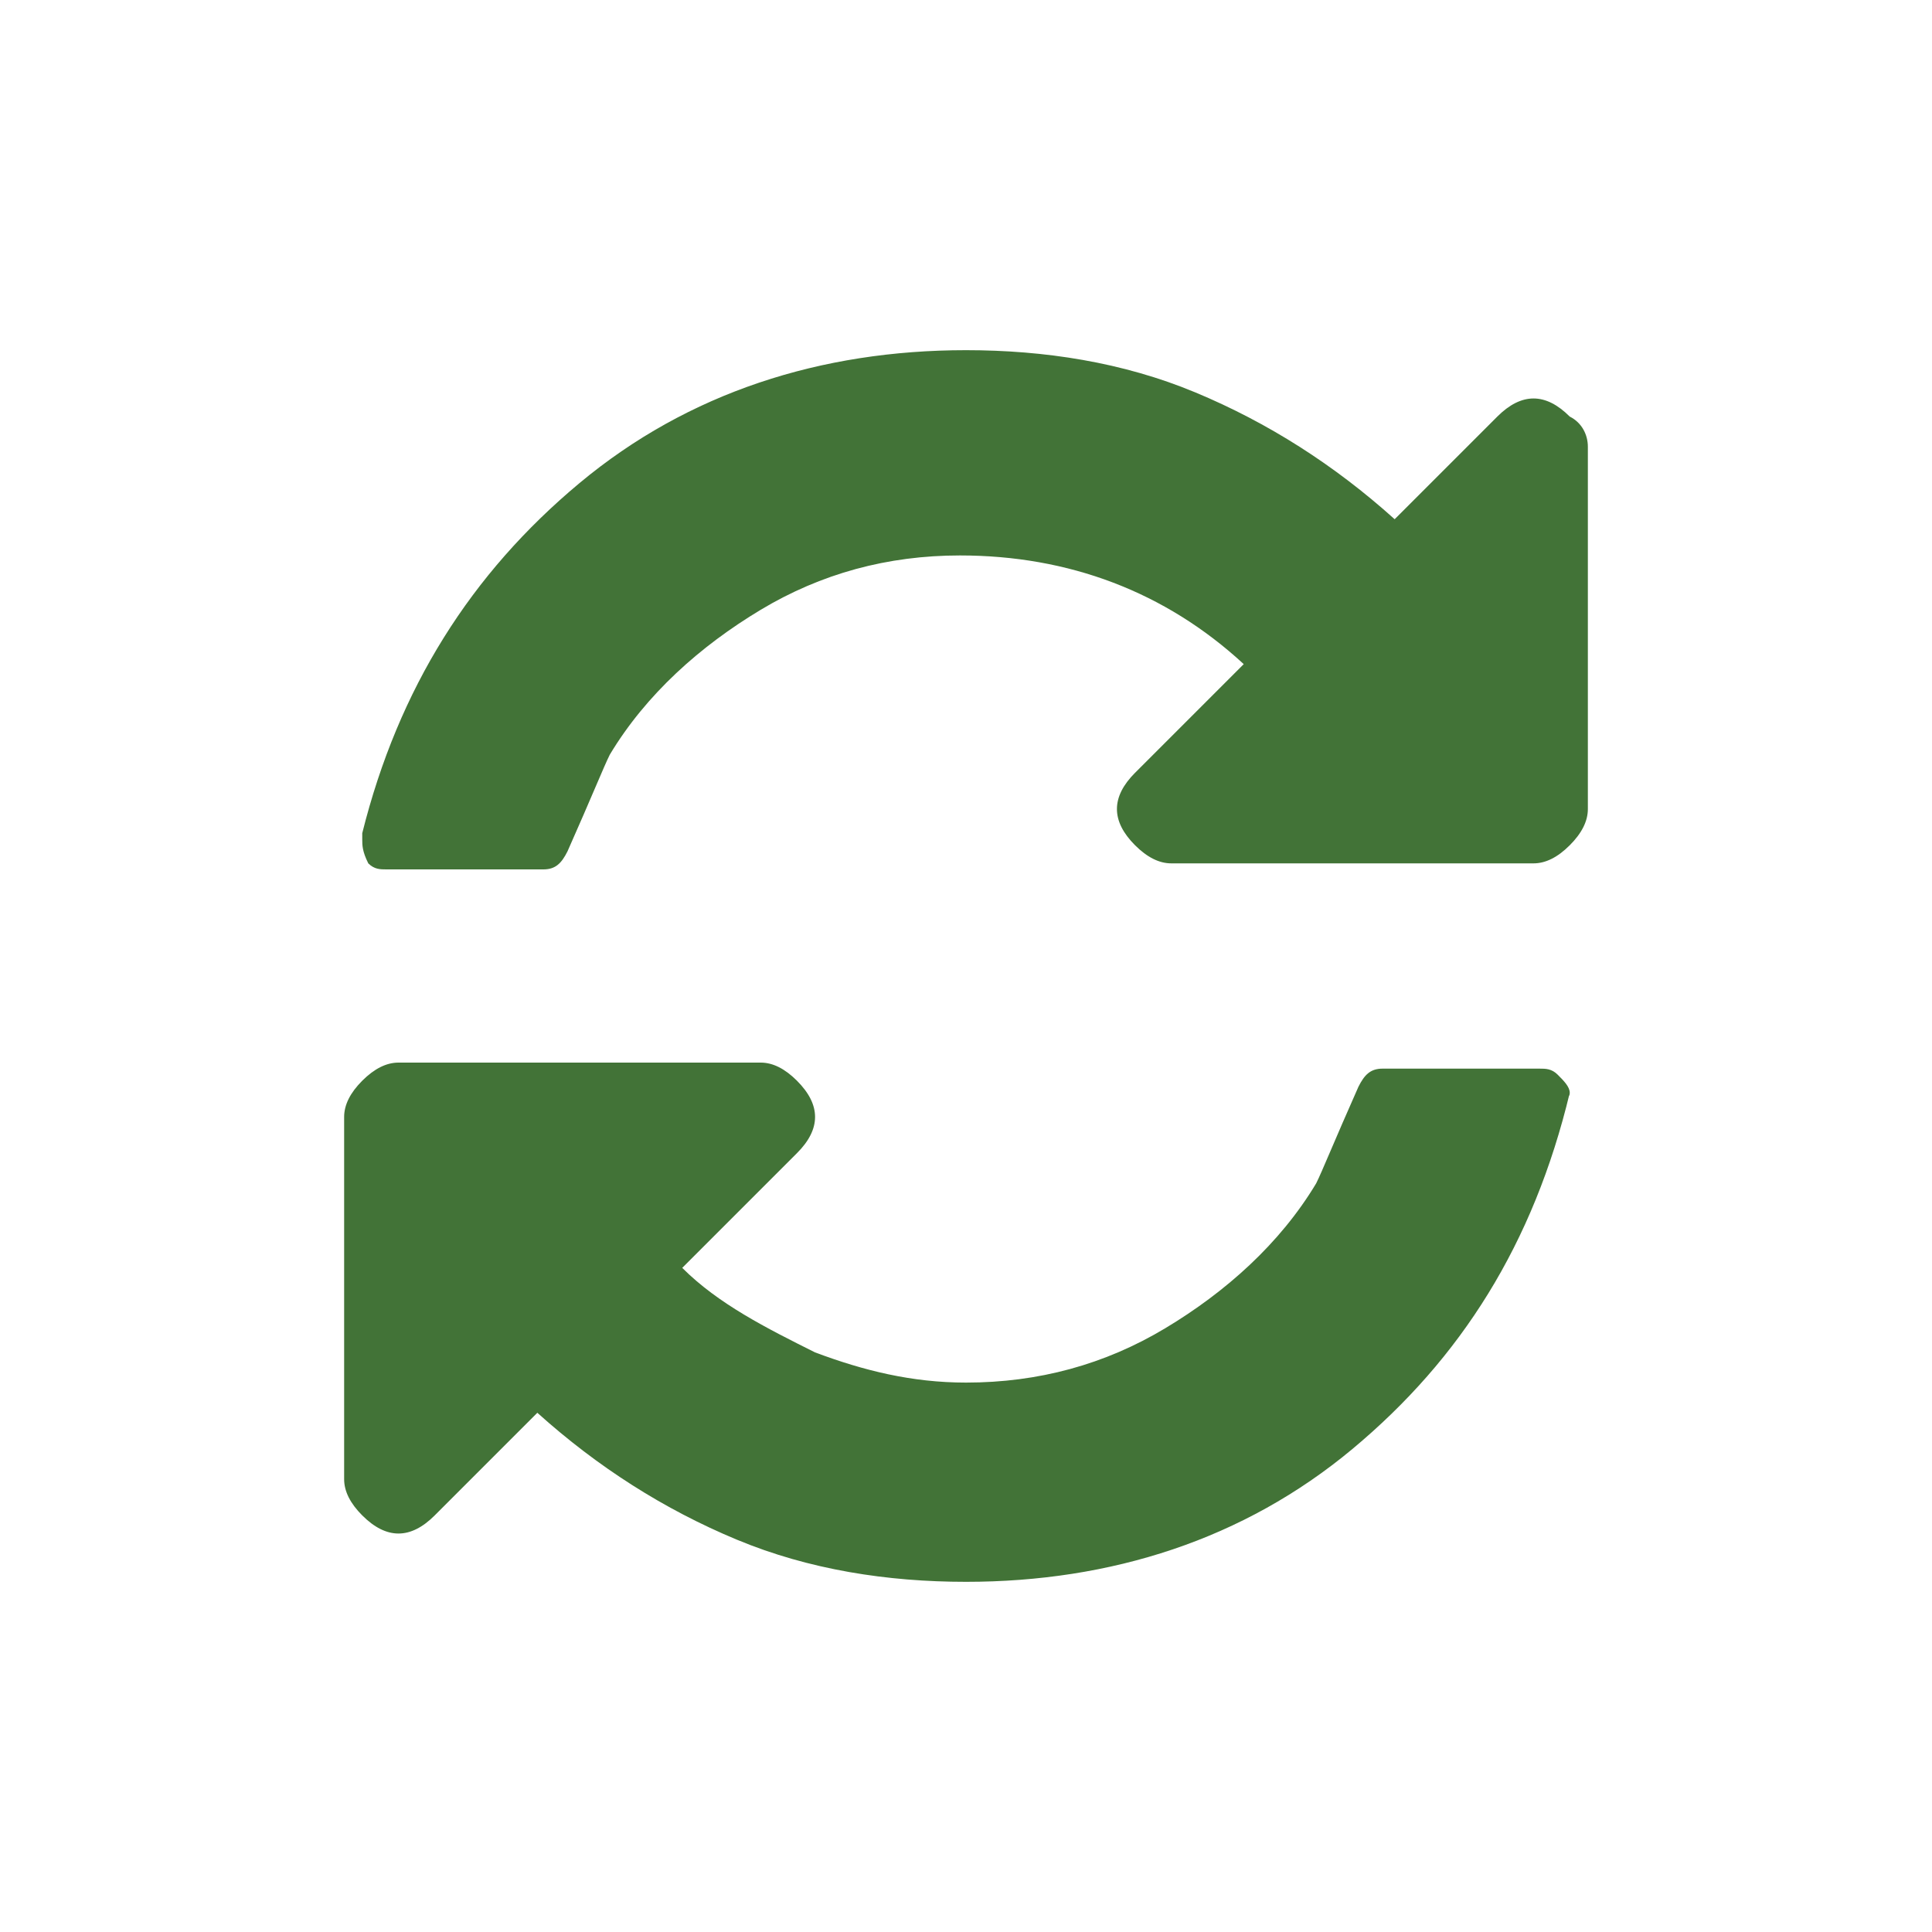 <svg xmlns="http://www.w3.org/2000/svg" viewBox="0 0 32 32">
  <path fill="#427337" d="M26 18.1c0 .1-.1.1 0 0-.6 2.5-1.8 4.4-3.6 5.9s-4 2.2-6.4 2.2c-1.3 0-2.6-.2-3.8-.7s-2.3-1.2-3.3-2.1l-1.7 1.7c-.2.2-.4.3-.6.3-.2 0-.4-.1-.6-.3s-.3-.4-.3-.6v-6c0-.2.1-.4.3-.6s.4-.3.6-.3h6c.2 0 .4.1.6.3.2.2.3.4.3.6 0 .2-.1.4-.3.6L11.3 21c.6.6 1.4 1 2.2 1.4.8.3 1.6.5 2.5.5 1.2 0 2.3-.3 3.3-.9 1-.6 1.9-1.4 2.5-2.4.1-.2.3-.7.7-1.6.1-.2.2-.3.4-.3h2.6c.1 0 .2 0 .3.1.1.1.2.2.2.3zm.3-10.7v6c0 .2-.1.4-.3.6s-.4.3-.6.3h-6c-.2 0-.4-.1-.6-.3-.2-.2-.3-.4-.3-.6 0-.2.1-.4.3-.6l1.8-1.8c-1.3-1.2-2.9-1.8-4.7-1.8-1.2 0-2.3.3-3.3.9-1 .6-1.9 1.4-2.5 2.4-.1.2-.3.7-.7 1.6-.1.2-.2.3-.4.3H6.4c-.1 0-.2 0-.3-.1-.1-.2-.1-.3-.1-.4v-.1c.6-2.4 1.8-4.3 3.6-5.8s4-2.2 6.4-2.2c1.3 0 2.6.2 3.8.7 1.2.5 2.3 1.2 3.3 2.1l1.7-1.7c.2-.2.4-.3.6-.3.2 0 .4.1.6.3.2.1.3.3.3.5z"/>
</svg>
